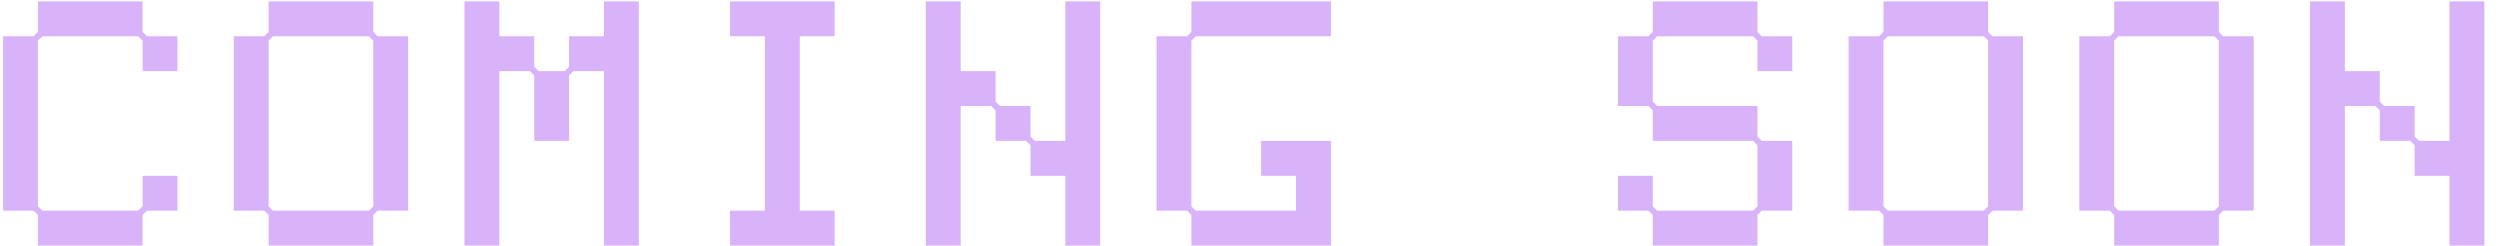 <svg width="112" height="11" viewBox="0 0 112 11" fill="none" xmlns="http://www.w3.org/2000/svg">
<path d="M1.505 9.438H0.138V1.625H1.505L1.7 1.43V0.062H6.388V1.43L6.583 1.625H7.95V3.188H6.388V1.82L6.192 1.625H1.895L1.7 1.82V9.242L1.895 9.438H6.192L6.388 9.242V7.875H7.95V9.438H6.583L6.388 9.633V11H1.7V9.633L1.505 9.438ZM16.723 9.633V11H12.035V9.633L11.84 9.438H10.473V1.625H11.84L12.035 1.43V0.062H16.723V1.43L16.918 1.625H18.285V9.438H16.918L16.723 9.633ZM12.23 9.438H16.527L16.723 9.242V1.82L16.527 1.625H12.23L12.035 1.82V9.242L12.23 9.438ZM25.495 2.992V1.625H27.058V0.062H28.62V11H27.058V3.188H25.69L25.495 3.383V6.312H23.933V3.383L23.737 3.188H22.37V11H20.808V0.062H22.37V1.625H23.933V2.992L24.128 3.188H25.3L25.495 2.992ZM37.392 0.062V1.625H35.83V9.438H37.392V11H32.705V9.438H34.267V1.625H32.705V0.062H37.392ZM46.36 6.312H47.727V0.062H49.29V11H47.727V7.875H46.165V6.508L45.97 6.312H44.602V4.945L44.407 4.75H43.04V11H41.477V0.062H43.04V3.188H44.602V4.555L44.798 4.75H46.165V6.117L46.36 6.312ZM53.375 9.242L53.57 9.438H58.062V7.875H56.5V6.312H59.625V11H53.375V9.633L53.18 9.438H51.812V1.625H53.18L53.375 1.43V0.062H59.625V1.625H53.57L53.375 1.82V9.242ZM78.928 1.625H80.295V3.188H78.733V1.82L78.537 1.625H74.24L74.045 1.82V4.555L74.24 4.75H78.733V6.117L78.928 6.312H80.295V9.438H78.928L78.733 9.633V11H74.045V9.633L73.85 9.438H72.483V7.875H74.045V9.242L74.24 9.438H78.537L78.733 9.242V6.508L78.537 6.312H74.045V4.945L73.85 4.75H72.483V1.625H73.85L74.045 1.43V0.062H78.733V1.43L78.928 1.625ZM89.067 9.633V11H84.38V9.633L84.185 9.438H82.817V1.625H84.185L84.38 1.43V0.062H89.067V1.43L89.263 1.625H90.63V9.438H89.263L89.067 9.633ZM84.575 9.438H88.872L89.067 9.242V1.82L88.872 1.625H84.575L84.38 1.82V9.242L84.575 9.438ZM99.403 9.633V11H94.715V9.633L94.52 9.438H93.153V1.625H94.52L94.715 1.43V0.062H99.403V1.43L99.598 1.625H100.965V9.438H99.598L99.403 9.633ZM94.91 9.438H99.207L99.403 9.242V1.82L99.207 1.625H94.91L94.715 1.82V9.242L94.91 9.438ZM108.37 6.312H109.738V0.062H111.3V11H109.738V7.875H108.175V6.508L107.98 6.312H106.613V4.945L106.417 4.75H105.05V11H103.488V0.062H105.05V3.188H106.613V4.555L106.808 4.75H108.175V6.117L108.37 6.312Z" fill="#D9B3F9"/>
</svg>
